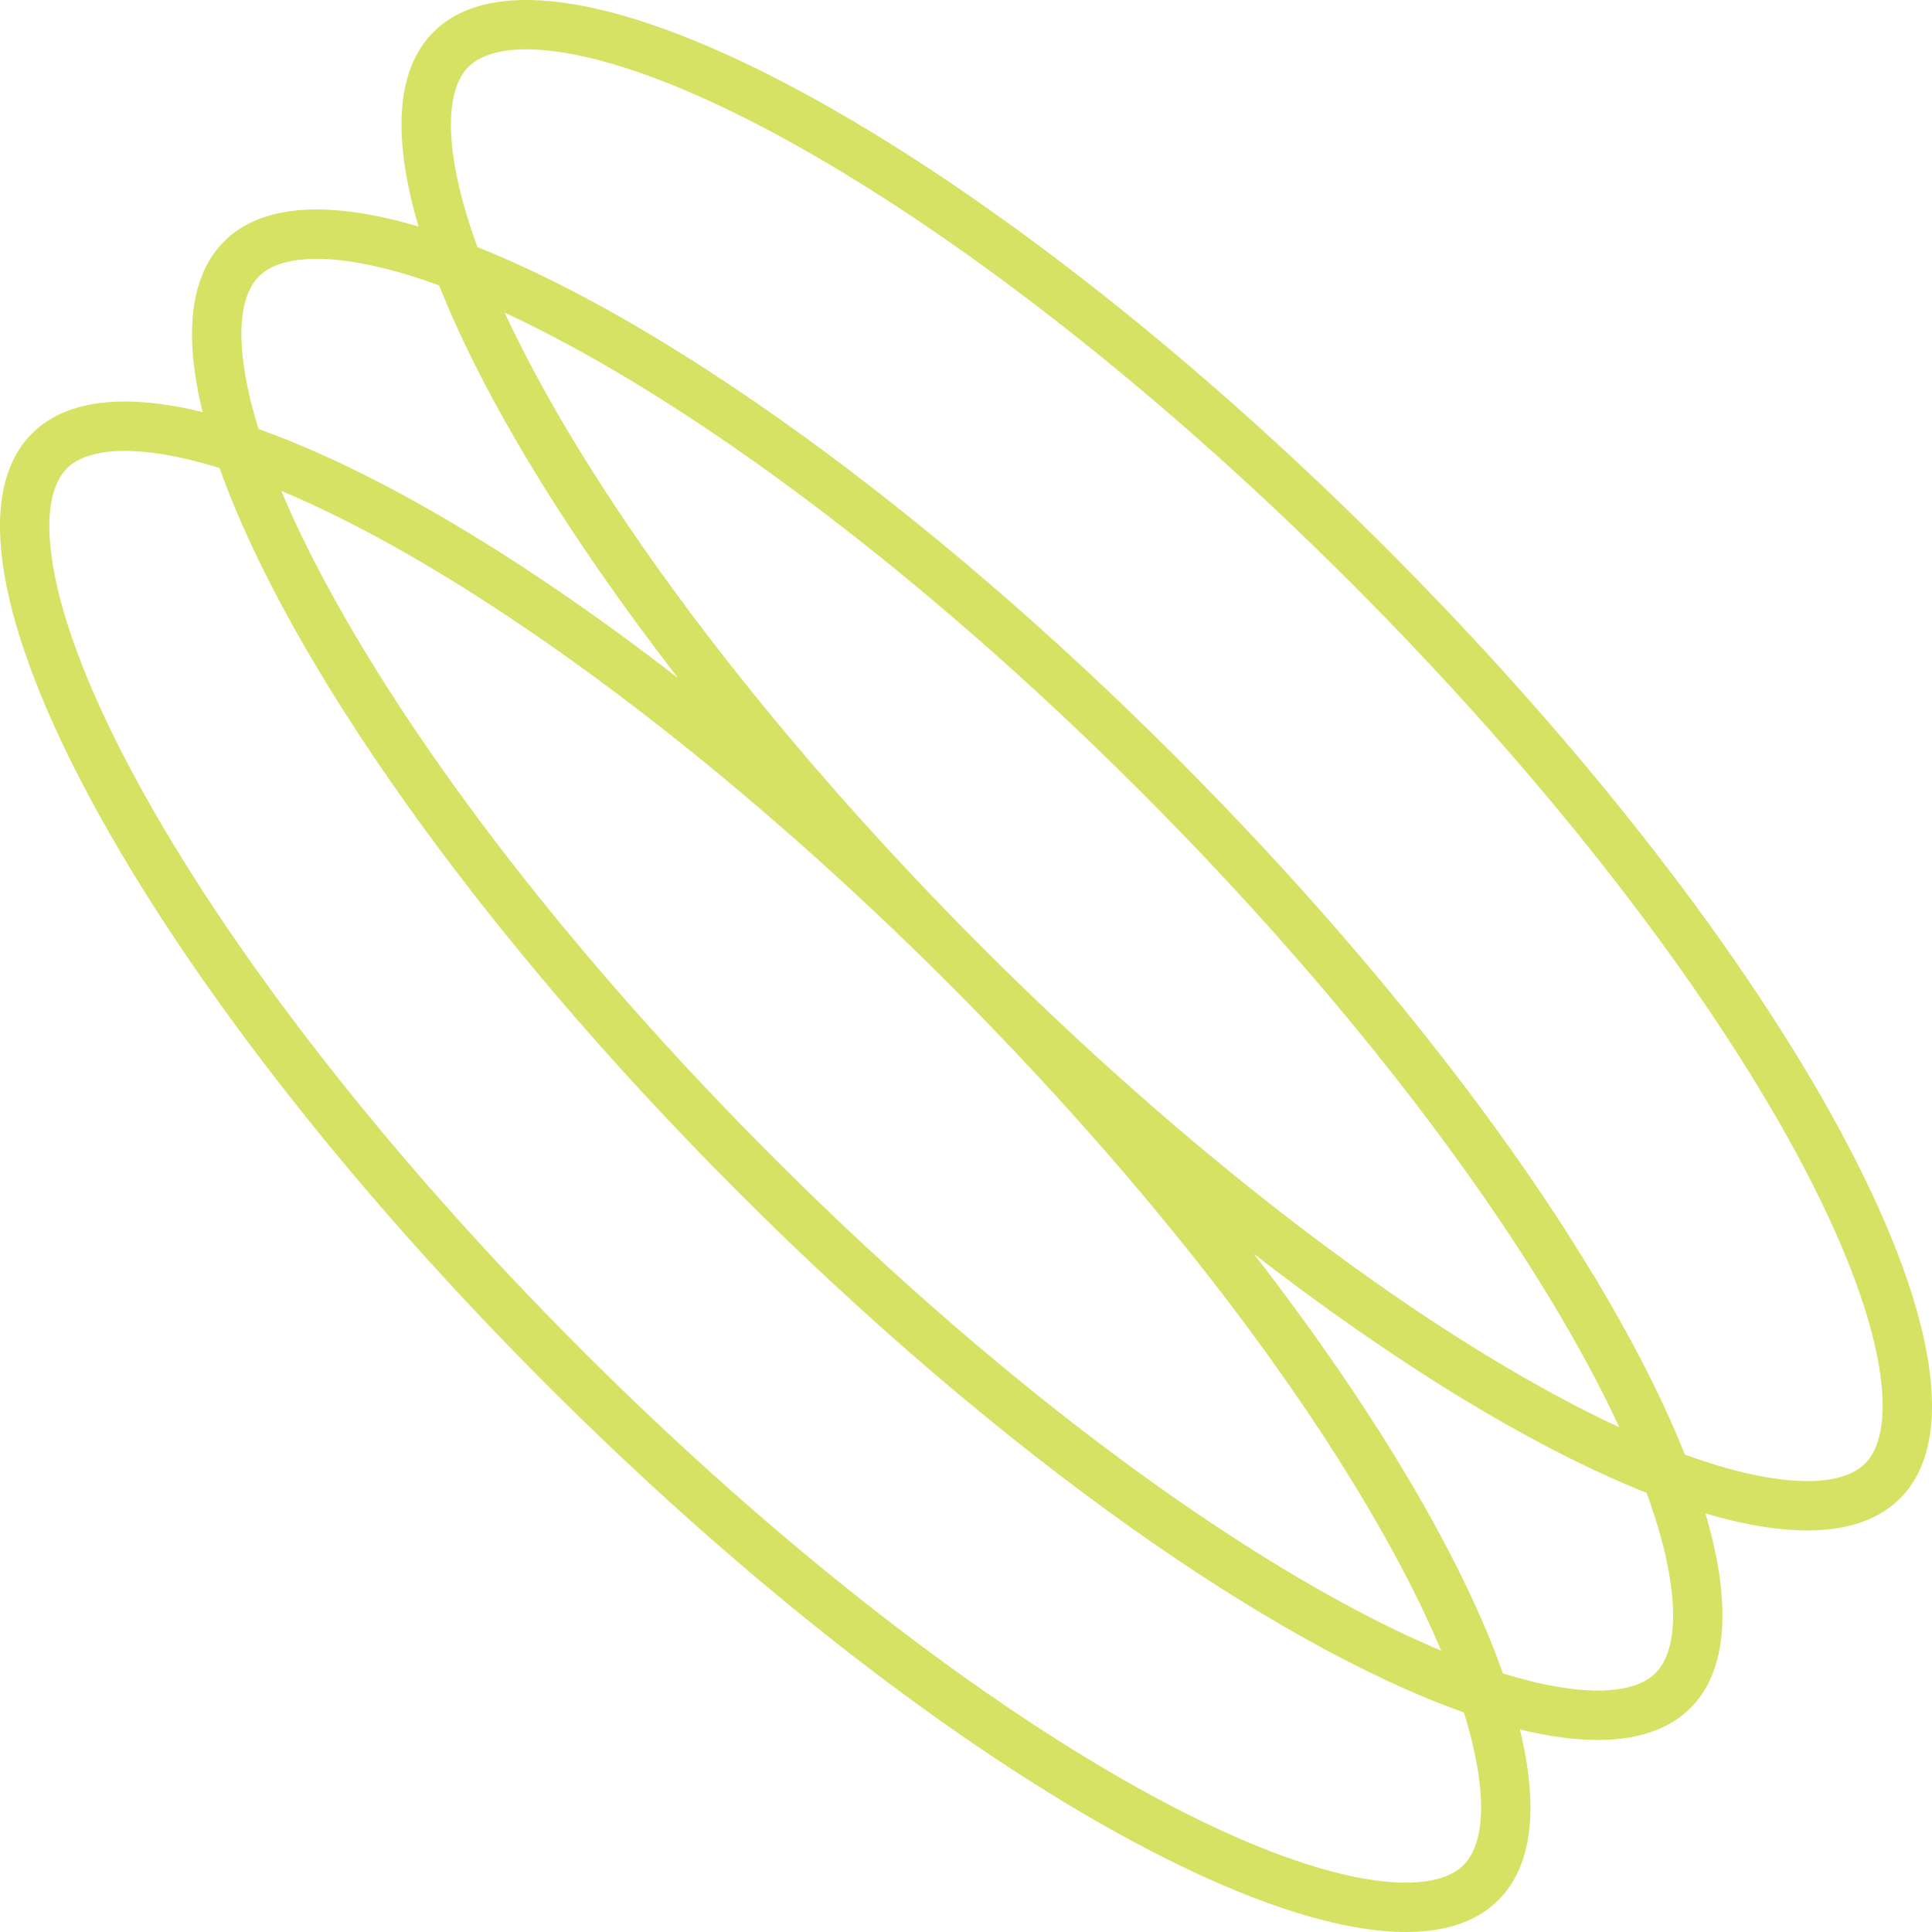 <?xml version="1.0" encoding="UTF-8"?> <svg xmlns="http://www.w3.org/2000/svg" width="692" height="692" viewBox="0 0 692 692" fill="none"><path fill-rule="evenodd" clip-rule="evenodd" d="M632.507 529.076C653.095 532.669 663.355 528.904 668.053 524.206C672.716 519.542 676.481 509.282 672.923 488.694C669.434 468.693 659.589 442.957 643.353 412.938C610.984 353.141 555.23 280.083 483.587 208.434C411.907 136.753 338.847 81.035 279.048 48.668C249.063 32.432 223.293 22.553 203.326 19.098C182.738 15.505 172.478 19.27 167.78 23.968C163.116 28.632 159.351 38.892 162.909 59.48C164.429 68.116 167.124 77.823 170.993 88.497C238.804 115.477 331.35 181.282 421.023 270.963C510.695 360.645 576.508 453.218 603.489 520.994C614.163 524.897 623.871 527.591 632.507 529.076ZM155.271 11.462C141.66 25.038 140.555 49.496 149.917 81.138C118.274 71.777 93.816 72.882 80.24 86.493C67.908 98.825 65.835 120.105 72.571 147.603C45.074 140.866 23.794 142.939 11.461 155.272C-31.719 198.452 50.877 351.038 195.926 496.088C340.976 641.138 493.561 723.7 536.708 680.553C549.074 668.187 551.113 646.907 544.377 619.444C571.874 626.145 593.154 624.107 605.487 611.775C619.097 598.164 620.203 573.706 610.841 542.064C642.484 551.425 666.942 550.32 680.552 536.709C723.698 493.563 641.102 340.978 496.087 195.928C351.037 50.878 198.454 -31.721 155.271 11.462ZM538.333 599.373C545.173 601.515 551.564 603.104 557.471 604.105C578.059 607.698 588.319 603.933 592.983 599.235C597.681 594.571 601.446 584.311 597.853 563.723C596.368 555.087 593.673 545.38 589.77 534.706C549.663 518.746 500.849 489.176 449.106 449.104C492.425 505.066 523.478 557.543 538.333 599.373ZM340.771 353.278C411.933 424.613 467.311 497.258 499.501 556.783C506.134 569.012 511.696 580.515 516.186 591.224C505.478 586.733 493.94 581.171 481.711 574.539C421.914 542.205 348.856 486.45 277.207 414.773C205.526 343.128 149.808 270.068 117.442 210.269C110.809 198.041 105.247 186.537 100.757 175.828C111.465 180.319 123.003 185.881 135.232 192.479C194.718 224.709 267.361 280.049 338.701 351.209C339.047 351.555 339.392 351.9 339.738 352.246C340.083 352.591 340.425 352.932 340.771 353.278ZM353.276 340.772C352.931 340.427 352.585 340.082 352.24 339.736C351.894 339.391 351.549 339.045 351.204 338.7C280.041 267.365 224.663 194.72 192.473 135.23C188.12 127.147 184.217 119.409 180.762 111.982C188.189 115.436 195.927 119.34 204.011 123.692C263.807 156.061 336.866 211.781 408.515 283.458C480.195 355.138 535.913 428.198 568.28 487.962C572.668 496.045 576.571 503.783 579.991 511.21C572.598 507.79 564.826 503.887 556.777 499.5C497.256 467.304 424.616 411.933 353.276 340.772ZM242.875 242.876C186.947 199.557 134.437 168.536 92.607 153.681C90.466 146.807 88.911 140.416 87.875 134.508C84.282 113.955 88.047 103.66 92.746 98.997C97.409 94.299 107.703 90.533 128.257 94.126C136.893 95.646 146.635 98.306 157.274 102.209C173.234 142.351 202.803 191.133 242.875 242.876ZM78.653 167.638C102.937 236.14 170.713 333.31 264.709 427.272C358.706 521.269 455.842 589.045 524.343 613.364C526.485 620.204 528.04 626.629 529.076 632.502C532.669 653.09 528.903 663.351 524.205 668.048C519.542 672.712 509.282 676.477 488.694 672.919C468.693 669.43 442.956 659.585 412.937 643.348C353.141 610.98 280.083 555.225 208.433 483.583C136.753 411.903 81.035 338.843 48.668 279.043C32.432 249.059 22.552 223.288 19.097 203.322C15.505 182.733 19.27 172.473 23.968 167.775C28.631 163.112 38.891 159.347 59.48 162.905C65.387 163.941 71.778 165.53 78.653 167.638Z" fill="#D6E264"></path></svg> 